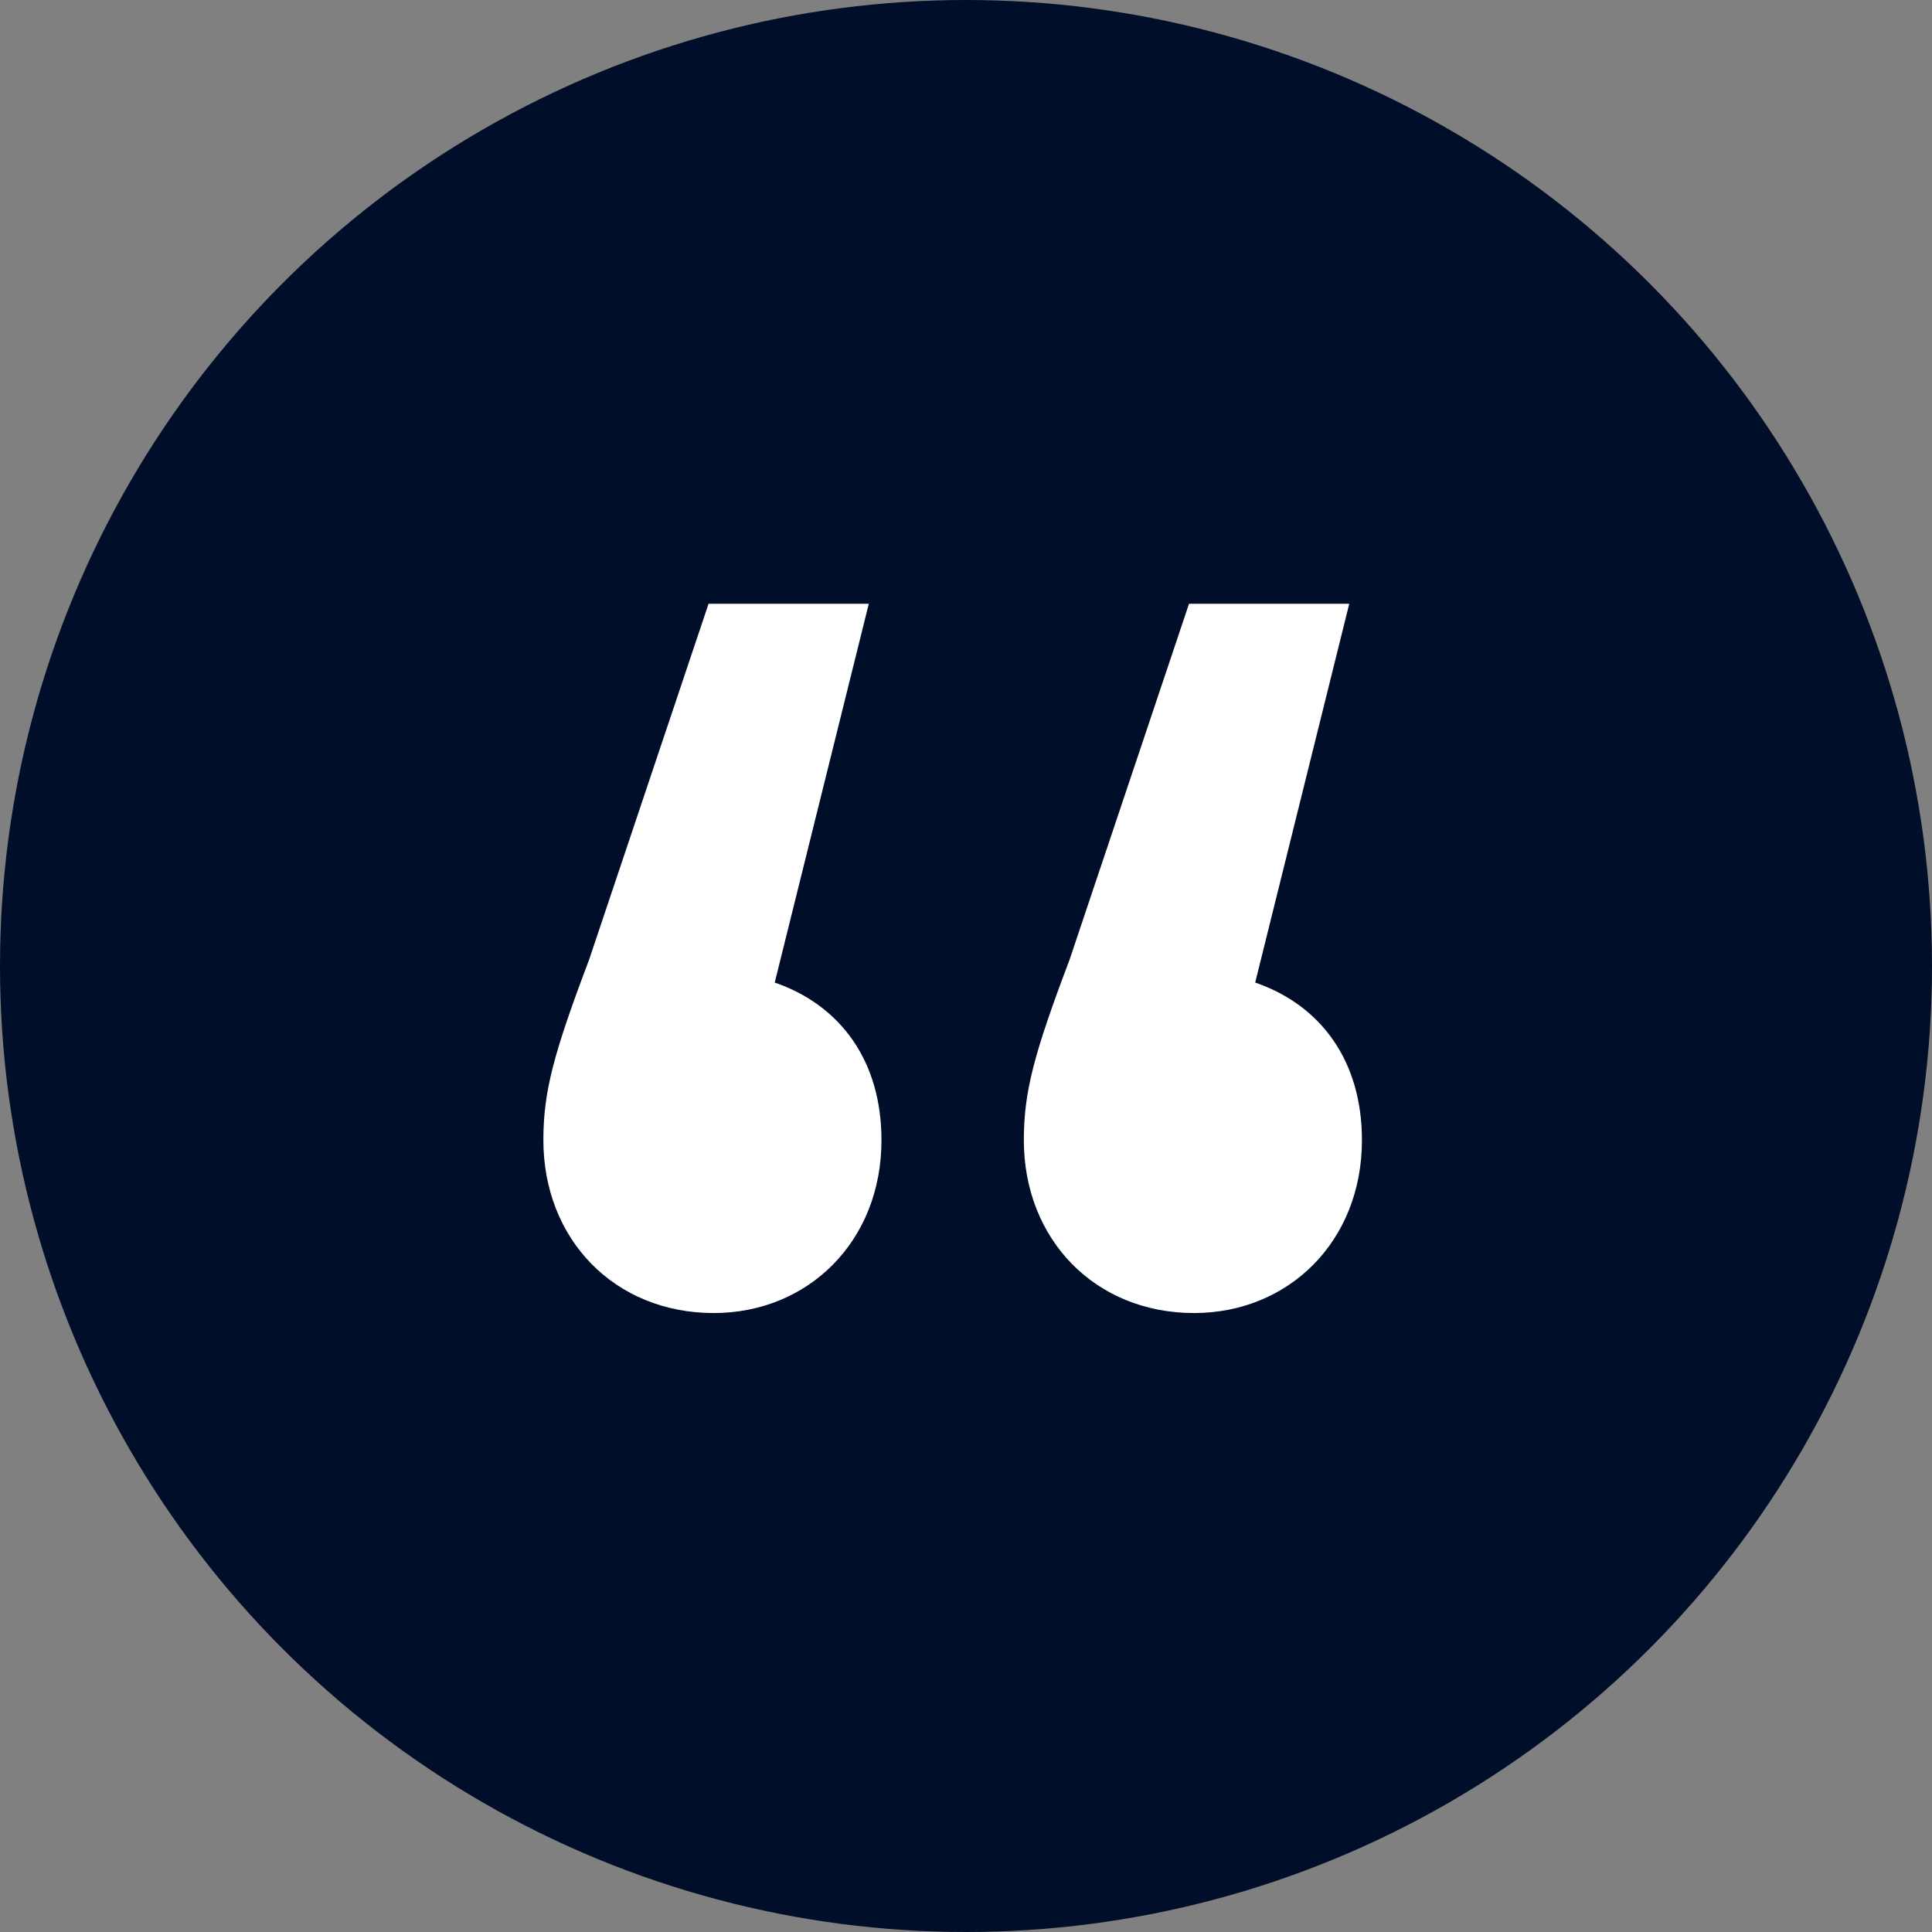 <svg viewBox="0 0 16 16" fill="none" xmlns="http://www.w3.org/2000/svg">
<rect x="0" y="0" width="16" height="16" fill="#808080" stroke="none"/>
<circle cx="8" cy="8" r="8" fill="#000E29"/>
<path d="M6.416 8.137C6.963 8.326 7.3 8.789 7.3 9.442C7.3 10.284 6.689 10.874 5.911 10.874C5.089 10.874 4.5 10.263 4.5 9.442C4.5 9.042 4.584 8.726 4.879 7.947L5.868 5H7.195L6.416 8.137ZM10.395 8.137C10.942 8.326 11.279 8.789 11.279 9.442C11.279 10.284 10.668 10.874 9.889 10.874C9.068 10.874 8.479 10.263 8.479 9.442C8.479 9.042 8.563 8.726 8.858 7.947L9.847 5H11.174L10.395 8.137Z" fill="white"/>
</svg>
